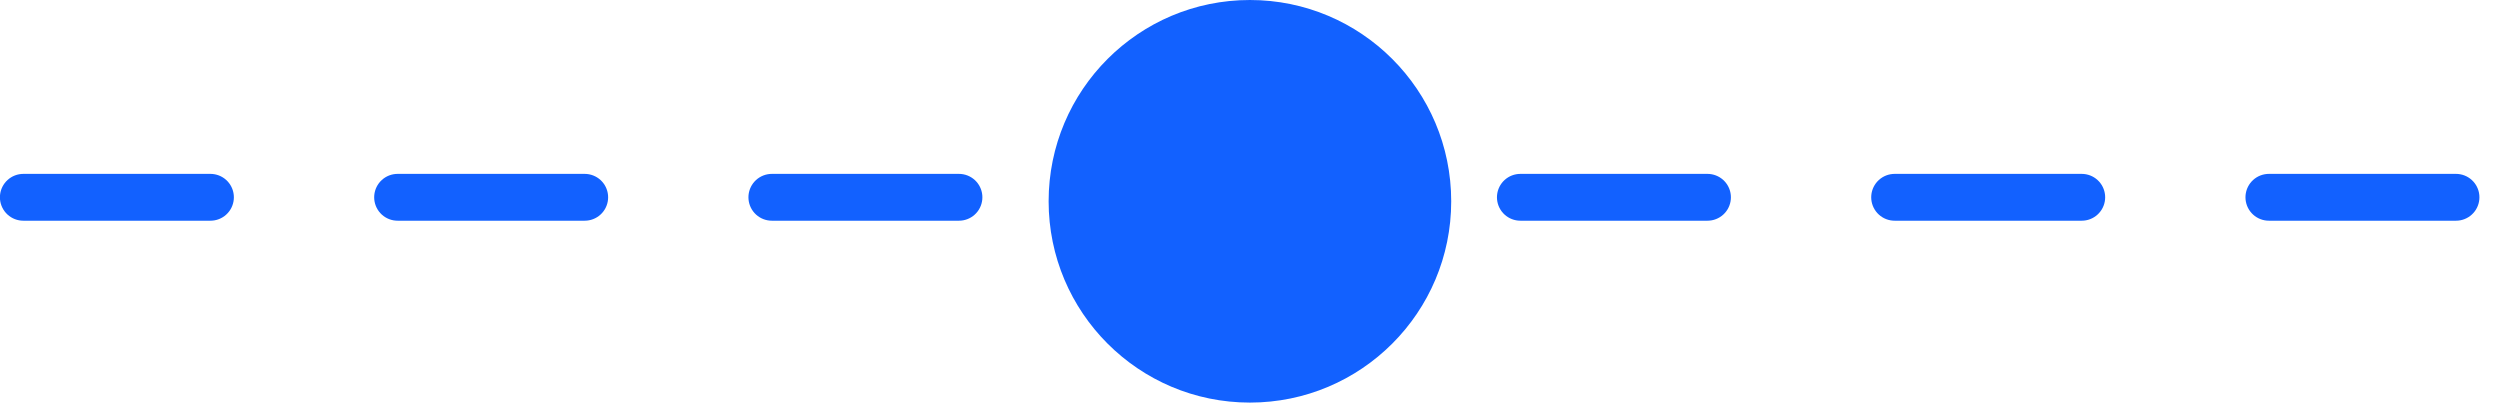 <svg xmlns="http://www.w3.org/2000/svg" viewBox="0 0 150.03 24.16"><defs><style>.cls-1{fill:none;stroke:#1261ff;stroke-linecap:round;stroke-linejoin:round;stroke-width:2.81px;stroke-dasharray:11.23;}.cls-2{fill:#1261ff;}</style></defs><g id="Capa_2" data-name="Capa 2"><g id="Capa_1-2" data-name="Capa 1"><line class="cls-1" x1="1.4" y1="11.84" x2="148.62" y2="11.84"/><circle class="cls-2" cx="75.01" cy="12.08" r="12.08"/></g></g></svg>
